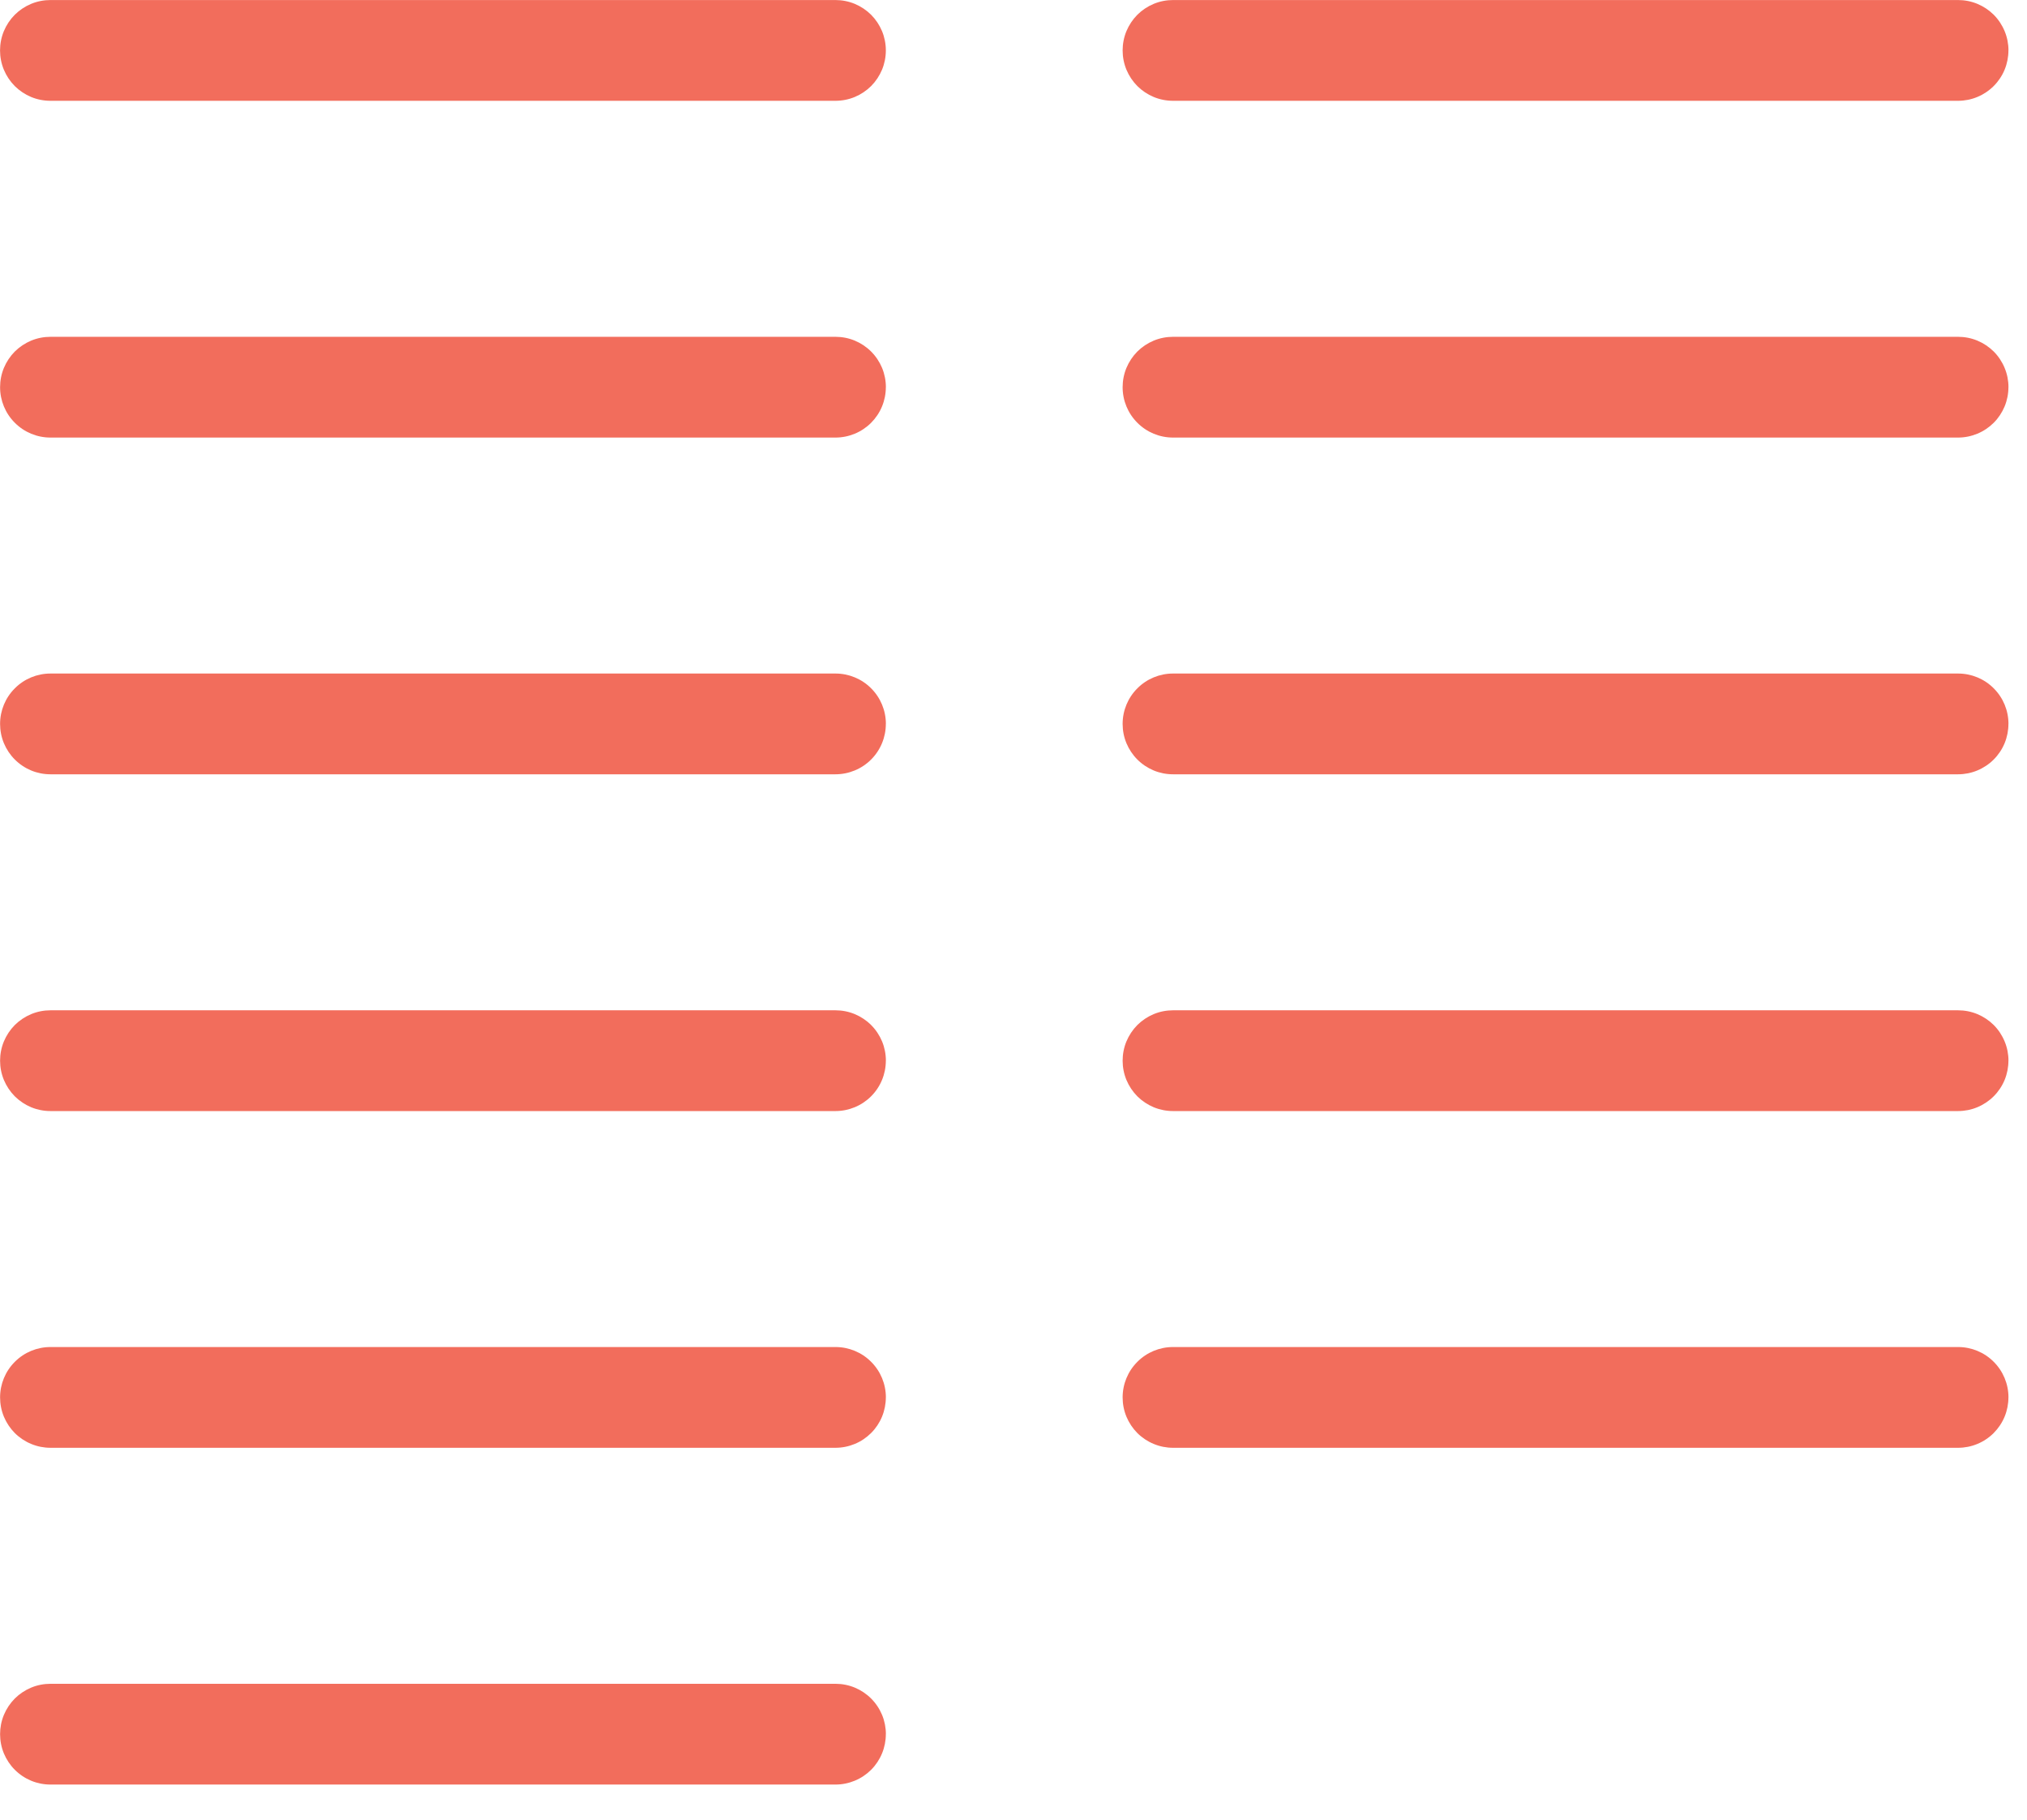 <svg width="49" height="44" viewBox="0 0 49 44" fill="none" xmlns="http://www.w3.org/2000/svg">
<path d="M20.196 2.437H1.219C1.059 2.437 0.901 2.406 0.753 2.345C0.605 2.283 0.471 2.194 0.357 2.081C0.244 1.967 0.155 1.833 0.093 1.685C0.032 1.537 0.001 1.379 0.001 1.219C0.001 1.059 0.032 0.901 0.093 0.753C0.155 0.605 0.244 0.471 0.357 0.357C0.471 0.244 0.605 0.155 0.753 0.093C0.901 0.032 1.059 0.001 1.219 0.001H20.196C20.356 0.001 20.514 0.032 20.662 0.093C20.81 0.155 20.944 0.244 21.058 0.357C21.171 0.471 21.26 0.605 21.322 0.753C21.383 0.901 21.414 1.059 21.414 1.219C21.414 1.379 21.383 1.537 21.322 1.685C21.26 1.833 21.171 1.967 21.058 2.081C20.944 2.194 20.81 2.283 20.662 2.345C20.514 2.406 20.356 2.437 20.196 2.437ZM48.552 1.219C48.552 1.059 48.521 0.901 48.459 0.753C48.398 0.605 48.309 0.471 48.196 0.357C48.082 0.244 47.948 0.155 47.8 0.093C47.652 0.032 47.494 0.001 47.334 0.001H28.356C28.196 0.001 28.038 0.032 27.89 0.093C27.742 0.155 27.608 0.244 27.494 0.357C27.381 0.471 27.292 0.605 27.23 0.753C27.169 0.901 27.138 1.059 27.138 1.219C27.138 1.379 27.169 1.537 27.23 1.685C27.292 1.833 27.381 1.967 27.494 2.081C27.608 2.194 27.742 2.283 27.89 2.345C28.038 2.406 28.196 2.437 28.356 2.437H47.333C47.493 2.437 47.652 2.406 47.8 2.344C47.947 2.283 48.082 2.193 48.195 2.08C48.308 1.967 48.398 1.833 48.459 1.685C48.52 1.537 48.551 1.378 48.551 1.218L48.552 1.219ZM21.415 9.361C21.415 9.201 21.384 9.043 21.323 8.895C21.261 8.747 21.172 8.613 21.058 8.499C20.945 8.386 20.811 8.297 20.663 8.235C20.515 8.174 20.357 8.143 20.197 8.143H1.22C1.06 8.143 0.902 8.174 0.754 8.235C0.606 8.297 0.472 8.386 0.358 8.499C0.245 8.613 0.156 8.747 0.094 8.895C0.033 9.043 0.002 9.201 0.002 9.361C0.002 9.684 0.13 9.994 0.359 10.222C0.587 10.451 0.897 10.579 1.22 10.579H20.197C20.357 10.579 20.515 10.547 20.663 10.486C20.811 10.425 20.945 10.335 21.058 10.222C21.171 10.108 21.261 9.974 21.322 9.826C21.383 9.678 21.414 9.52 21.414 9.36L21.415 9.361ZM48.552 9.361C48.552 9.201 48.521 9.043 48.459 8.895C48.398 8.747 48.309 8.613 48.196 8.499C48.082 8.386 47.948 8.297 47.8 8.235C47.652 8.174 47.494 8.143 47.334 8.143H28.356C28.196 8.143 28.038 8.174 27.89 8.235C27.742 8.297 27.608 8.386 27.494 8.499C27.381 8.613 27.292 8.747 27.23 8.895C27.169 9.043 27.138 9.201 27.138 9.361C27.138 9.684 27.266 9.994 27.495 10.222C27.723 10.451 28.033 10.579 28.356 10.579H47.333C47.493 10.579 47.651 10.547 47.799 10.486C47.947 10.425 48.081 10.335 48.195 10.222C48.308 10.109 48.397 9.974 48.459 9.826C48.52 9.678 48.551 9.52 48.551 9.36L48.552 9.361ZM21.415 17.502C21.415 17.179 21.287 16.869 21.058 16.641C20.83 16.412 20.52 16.284 20.197 16.284H1.22C0.897 16.284 0.587 16.412 0.359 16.641C0.13 16.869 0.002 17.179 0.002 17.502C0.002 17.662 0.033 17.82 0.094 17.968C0.156 18.116 0.245 18.25 0.358 18.363C0.472 18.477 0.606 18.566 0.754 18.628C0.902 18.689 1.06 18.72 1.22 18.72H20.197C20.357 18.72 20.515 18.688 20.663 18.627C20.811 18.566 20.945 18.476 21.058 18.363C21.171 18.25 21.261 18.115 21.322 17.967C21.383 17.819 21.414 17.661 21.414 17.501L21.415 17.502ZM48.552 17.502C48.552 17.179 48.424 16.869 48.195 16.641C47.967 16.412 47.657 16.284 47.334 16.284H28.356C28.033 16.284 27.723 16.412 27.495 16.641C27.266 16.869 27.138 17.179 27.138 17.502C27.138 17.662 27.169 17.82 27.23 17.968C27.292 18.116 27.381 18.25 27.494 18.363C27.608 18.477 27.742 18.566 27.89 18.628C28.038 18.689 28.196 18.72 28.356 18.72H47.333C47.493 18.72 47.652 18.689 47.8 18.627C47.947 18.566 48.082 18.476 48.195 18.363C48.308 18.25 48.398 18.116 48.459 17.968C48.52 17.82 48.551 17.661 48.551 17.501L48.552 17.502ZM21.415 25.644C21.415 25.484 21.384 25.326 21.323 25.178C21.261 25.03 21.172 24.896 21.058 24.782C20.945 24.669 20.811 24.58 20.663 24.518C20.515 24.457 20.357 24.426 20.197 24.426H1.22C1.06 24.426 0.902 24.457 0.754 24.518C0.606 24.58 0.472 24.669 0.358 24.782C0.245 24.896 0.156 25.03 0.094 25.178C0.033 25.326 0.002 25.484 0.002 25.644C0.002 25.804 0.033 25.962 0.094 26.11C0.156 26.258 0.245 26.392 0.358 26.506C0.472 26.619 0.606 26.708 0.754 26.77C0.902 26.831 1.06 26.862 1.22 26.862H20.197C20.357 26.862 20.515 26.83 20.663 26.769C20.811 26.708 20.945 26.618 21.058 26.505C21.171 26.392 21.261 26.257 21.322 26.109C21.383 25.961 21.414 25.803 21.414 25.643L21.415 25.644ZM48.552 25.644C48.552 25.484 48.521 25.326 48.459 25.178C48.398 25.03 48.309 24.896 48.196 24.782C48.082 24.669 47.948 24.58 47.8 24.518C47.652 24.457 47.494 24.426 47.334 24.426H28.356C28.196 24.426 28.038 24.457 27.89 24.518C27.742 24.58 27.608 24.669 27.494 24.782C27.381 24.896 27.292 25.03 27.23 25.178C27.169 25.326 27.138 25.484 27.138 25.644C27.138 25.804 27.169 25.962 27.23 26.11C27.292 26.258 27.381 26.392 27.494 26.506C27.608 26.619 27.742 26.708 27.89 26.77C28.038 26.831 28.196 26.862 28.356 26.862H47.333C47.493 26.862 47.652 26.831 47.8 26.769C47.947 26.708 48.082 26.618 48.195 26.505C48.308 26.392 48.398 26.258 48.459 26.11C48.52 25.962 48.551 25.803 48.551 25.643L48.552 25.644ZM21.415 33.785C21.415 33.462 21.287 33.152 21.058 32.924C20.83 32.695 20.52 32.567 20.197 32.567H1.22C0.897 32.567 0.587 32.695 0.359 32.924C0.13 33.152 0.002 33.462 0.002 33.785C0.002 33.945 0.033 34.103 0.094 34.251C0.156 34.399 0.245 34.533 0.358 34.647C0.472 34.76 0.606 34.849 0.754 34.91C0.902 34.972 1.06 35.003 1.22 35.003H20.197C20.357 35.003 20.515 34.971 20.663 34.91C20.811 34.849 20.945 34.759 21.059 34.645C21.172 34.532 21.261 34.398 21.322 34.25C21.383 34.102 21.414 33.943 21.414 33.783L21.415 33.785ZM21.415 41.927C21.415 41.767 21.384 41.608 21.323 41.461C21.261 41.313 21.172 41.179 21.058 41.065C20.945 40.952 20.811 40.863 20.663 40.801C20.515 40.74 20.357 40.709 20.197 40.709H1.22C1.06 40.709 0.902 40.74 0.754 40.801C0.606 40.863 0.472 40.952 0.358 41.065C0.245 41.179 0.156 41.313 0.094 41.461C0.033 41.608 0.002 41.767 0.002 41.927C0.002 42.087 0.033 42.245 0.094 42.393C0.156 42.541 0.245 42.675 0.358 42.788C0.472 42.902 0.606 42.991 0.754 43.053C0.902 43.114 1.06 43.145 1.22 43.145H20.197C20.357 43.145 20.515 43.113 20.663 43.052C20.811 42.991 20.945 42.901 21.059 42.788C21.172 42.674 21.261 42.54 21.322 42.392C21.383 42.244 21.414 42.085 21.414 41.925L21.415 41.927ZM48.552 33.785C48.552 33.462 48.424 33.152 48.195 32.924C47.967 32.695 47.657 32.567 47.334 32.567H28.356C28.033 32.567 27.723 32.695 27.495 32.924C27.266 33.152 27.138 33.462 27.138 33.785C27.138 33.945 27.169 34.103 27.23 34.251C27.292 34.399 27.381 34.533 27.494 34.647C27.608 34.76 27.742 34.849 27.89 34.91C28.038 34.972 28.196 35.003 28.356 35.003H47.333C47.493 35.003 47.652 34.972 47.8 34.91C47.948 34.849 48.082 34.759 48.195 34.646C48.308 34.532 48.398 34.398 48.459 34.25C48.52 34.102 48.551 33.943 48.551 33.783L48.552 33.785Z" fill="#F26D5C"/>
</svg>
